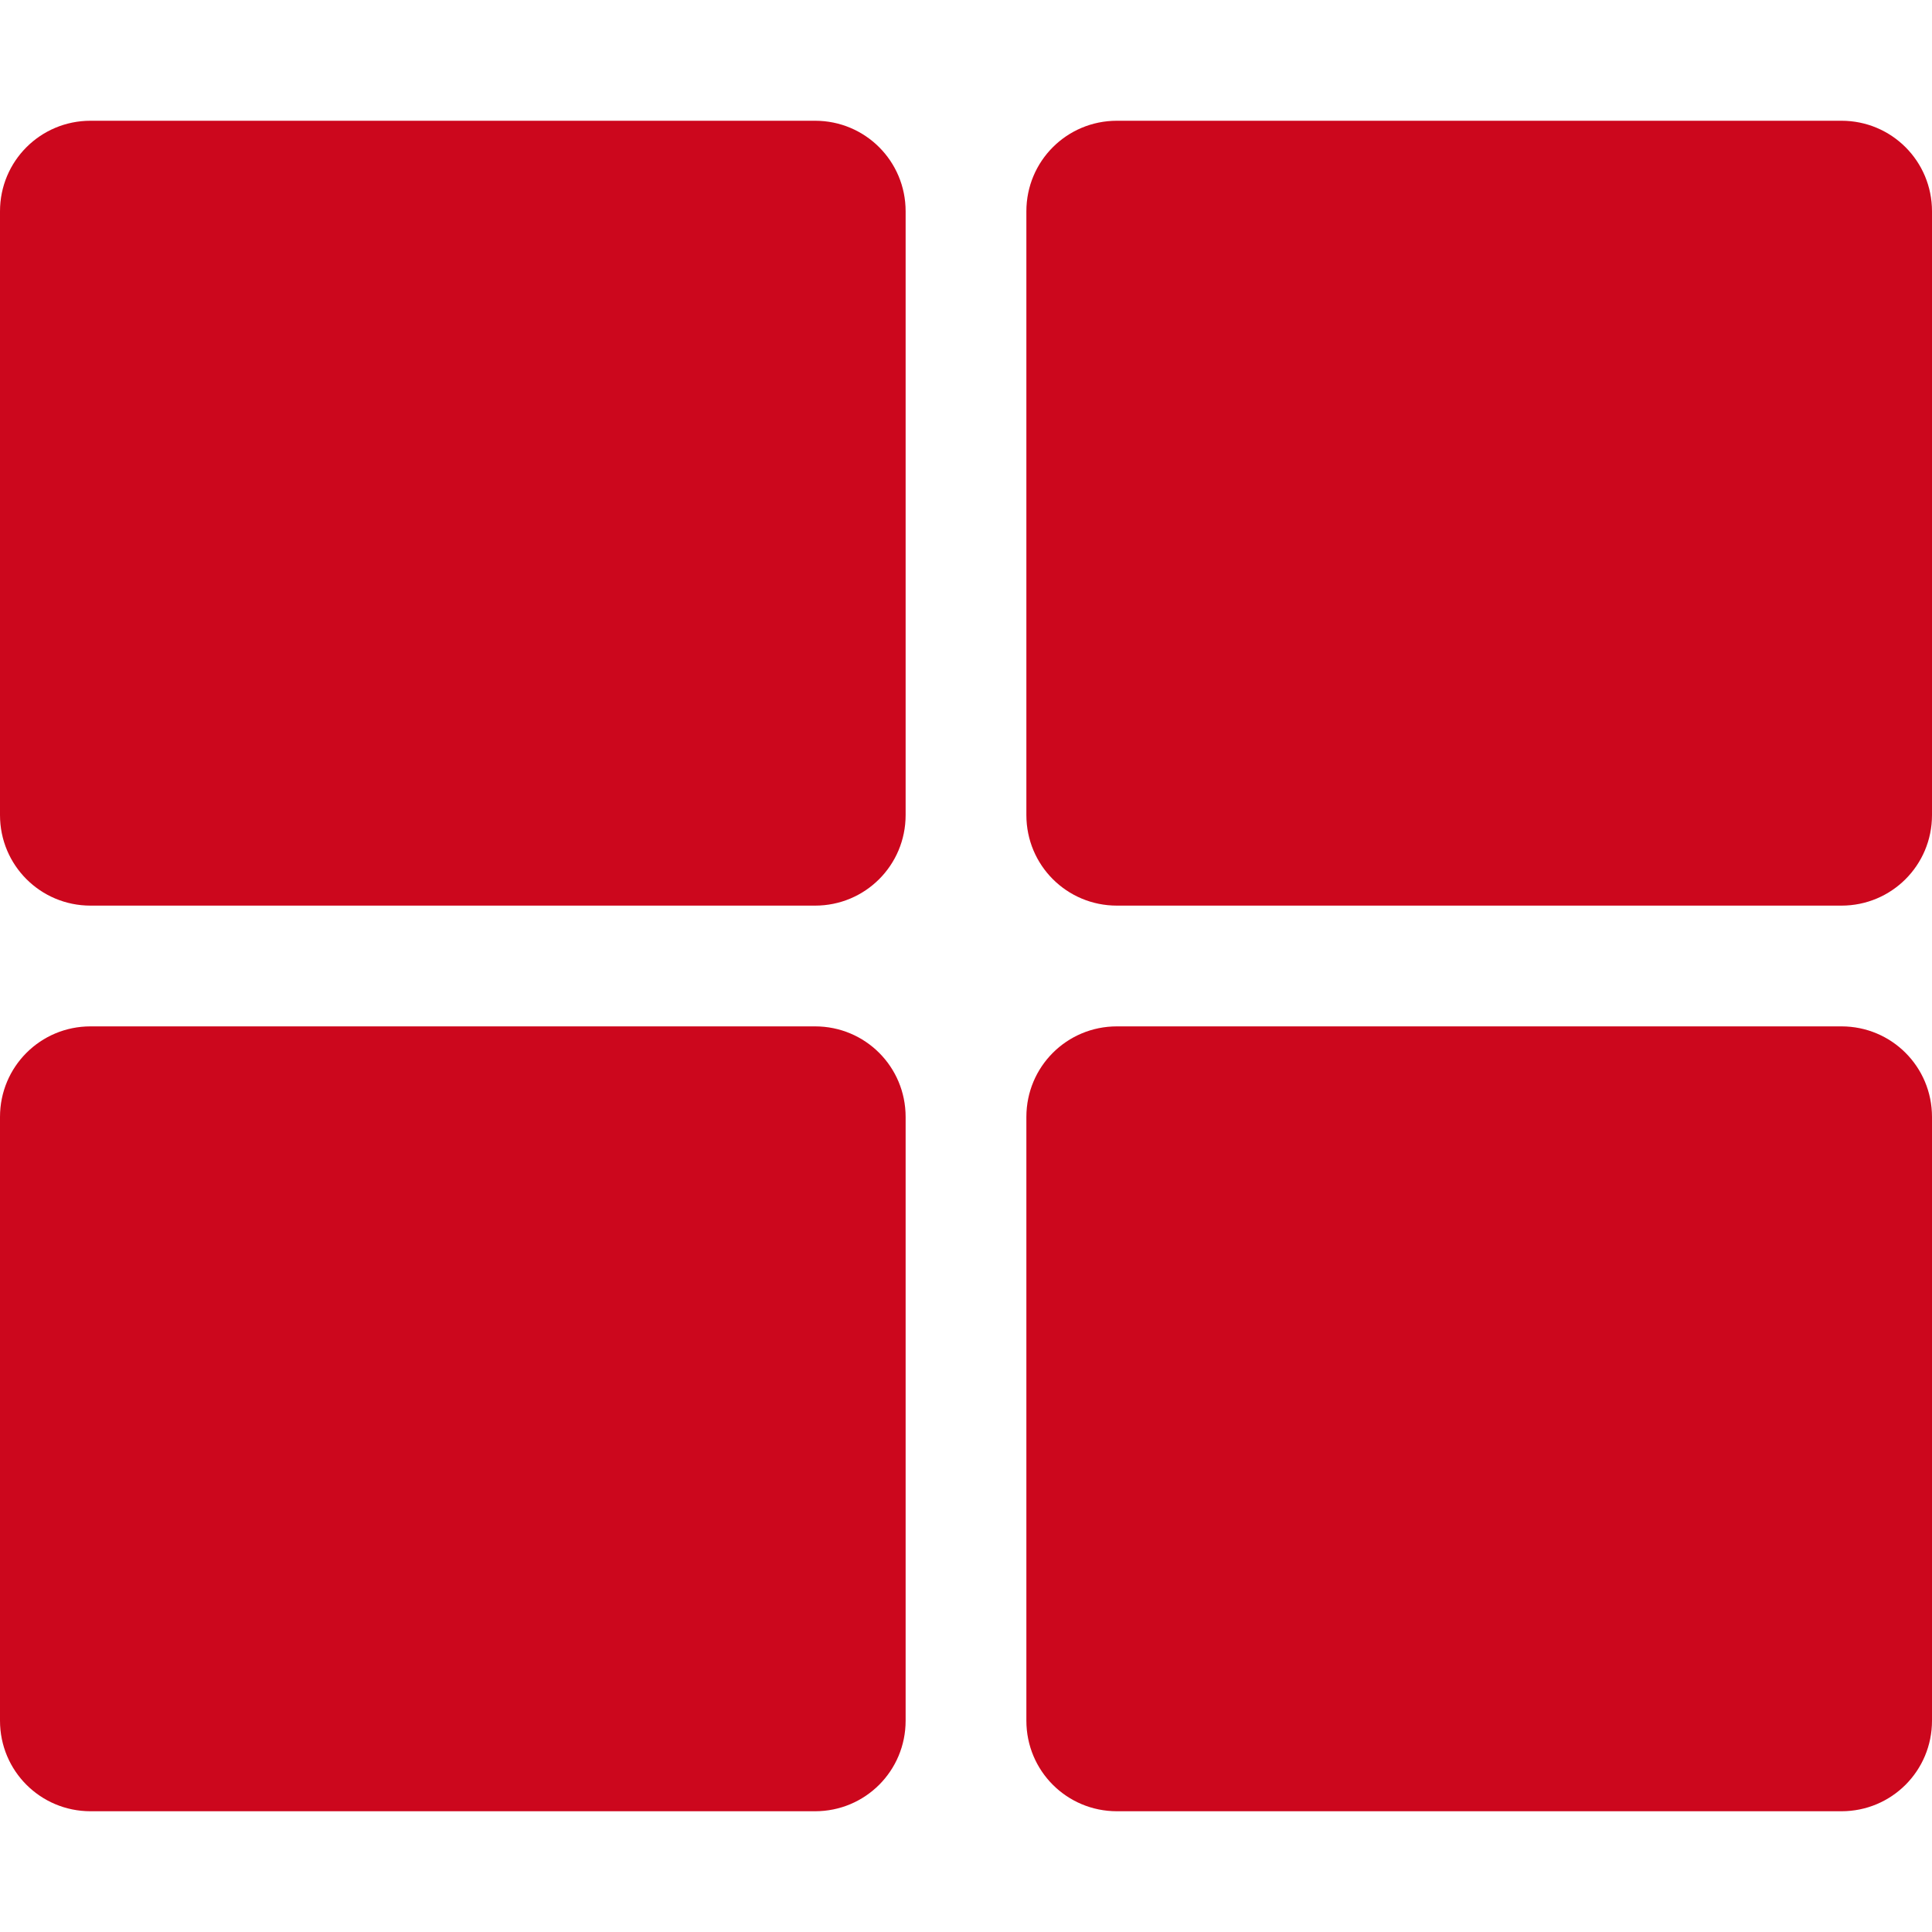 <?xml version="1.0" encoding="utf-8"?>
<!-- Generator: Adobe Illustrator 26.0.3, SVG Export Plug-In . SVG Version: 6.00 Build 0)  -->
<svg version="1.1" id="Layer_1" xmlns="http://www.w3.org/2000/svg" xmlns:xlink="http://www.w3.org/1999/xlink" x="0px" y="0px"
	 viewBox="0 0 512 512" style="enable-background:new 0 0 512 512;" xml:space="preserve">
<style type="text/css">
	.st0{fill:#CC071D;}
</style>
<path class="st0" d="M296,32h192c13.3,0,24,10.7,24,24v160c0,13.3-10.7,24-24,24H296c-13.3,0-24-10.7-24-24V56
	C272,42.7,282.7,32,296,32z M216,32H24C10.7,32,0,42.7,0,56v160c0,13.3,10.7,24,24,24h192c13.3,0,24-10.7,24-24V56
	C240,42.7,229.3,32,216,32z M0,296v160c0,13.3,10.7,24,24,24h192c13.3,0,24-10.7,24-24V296c0-13.3-10.7-24-24-24H24
	C10.7,272,0,282.7,0,296z M296,480h192c13.3,0,24-10.7,24-24V296c0-13.3-10.7-24-24-24H296c-13.3,0-24,10.7-24,24v160
	C272,469.3,282.7,480,296,480z"/>
</svg>
